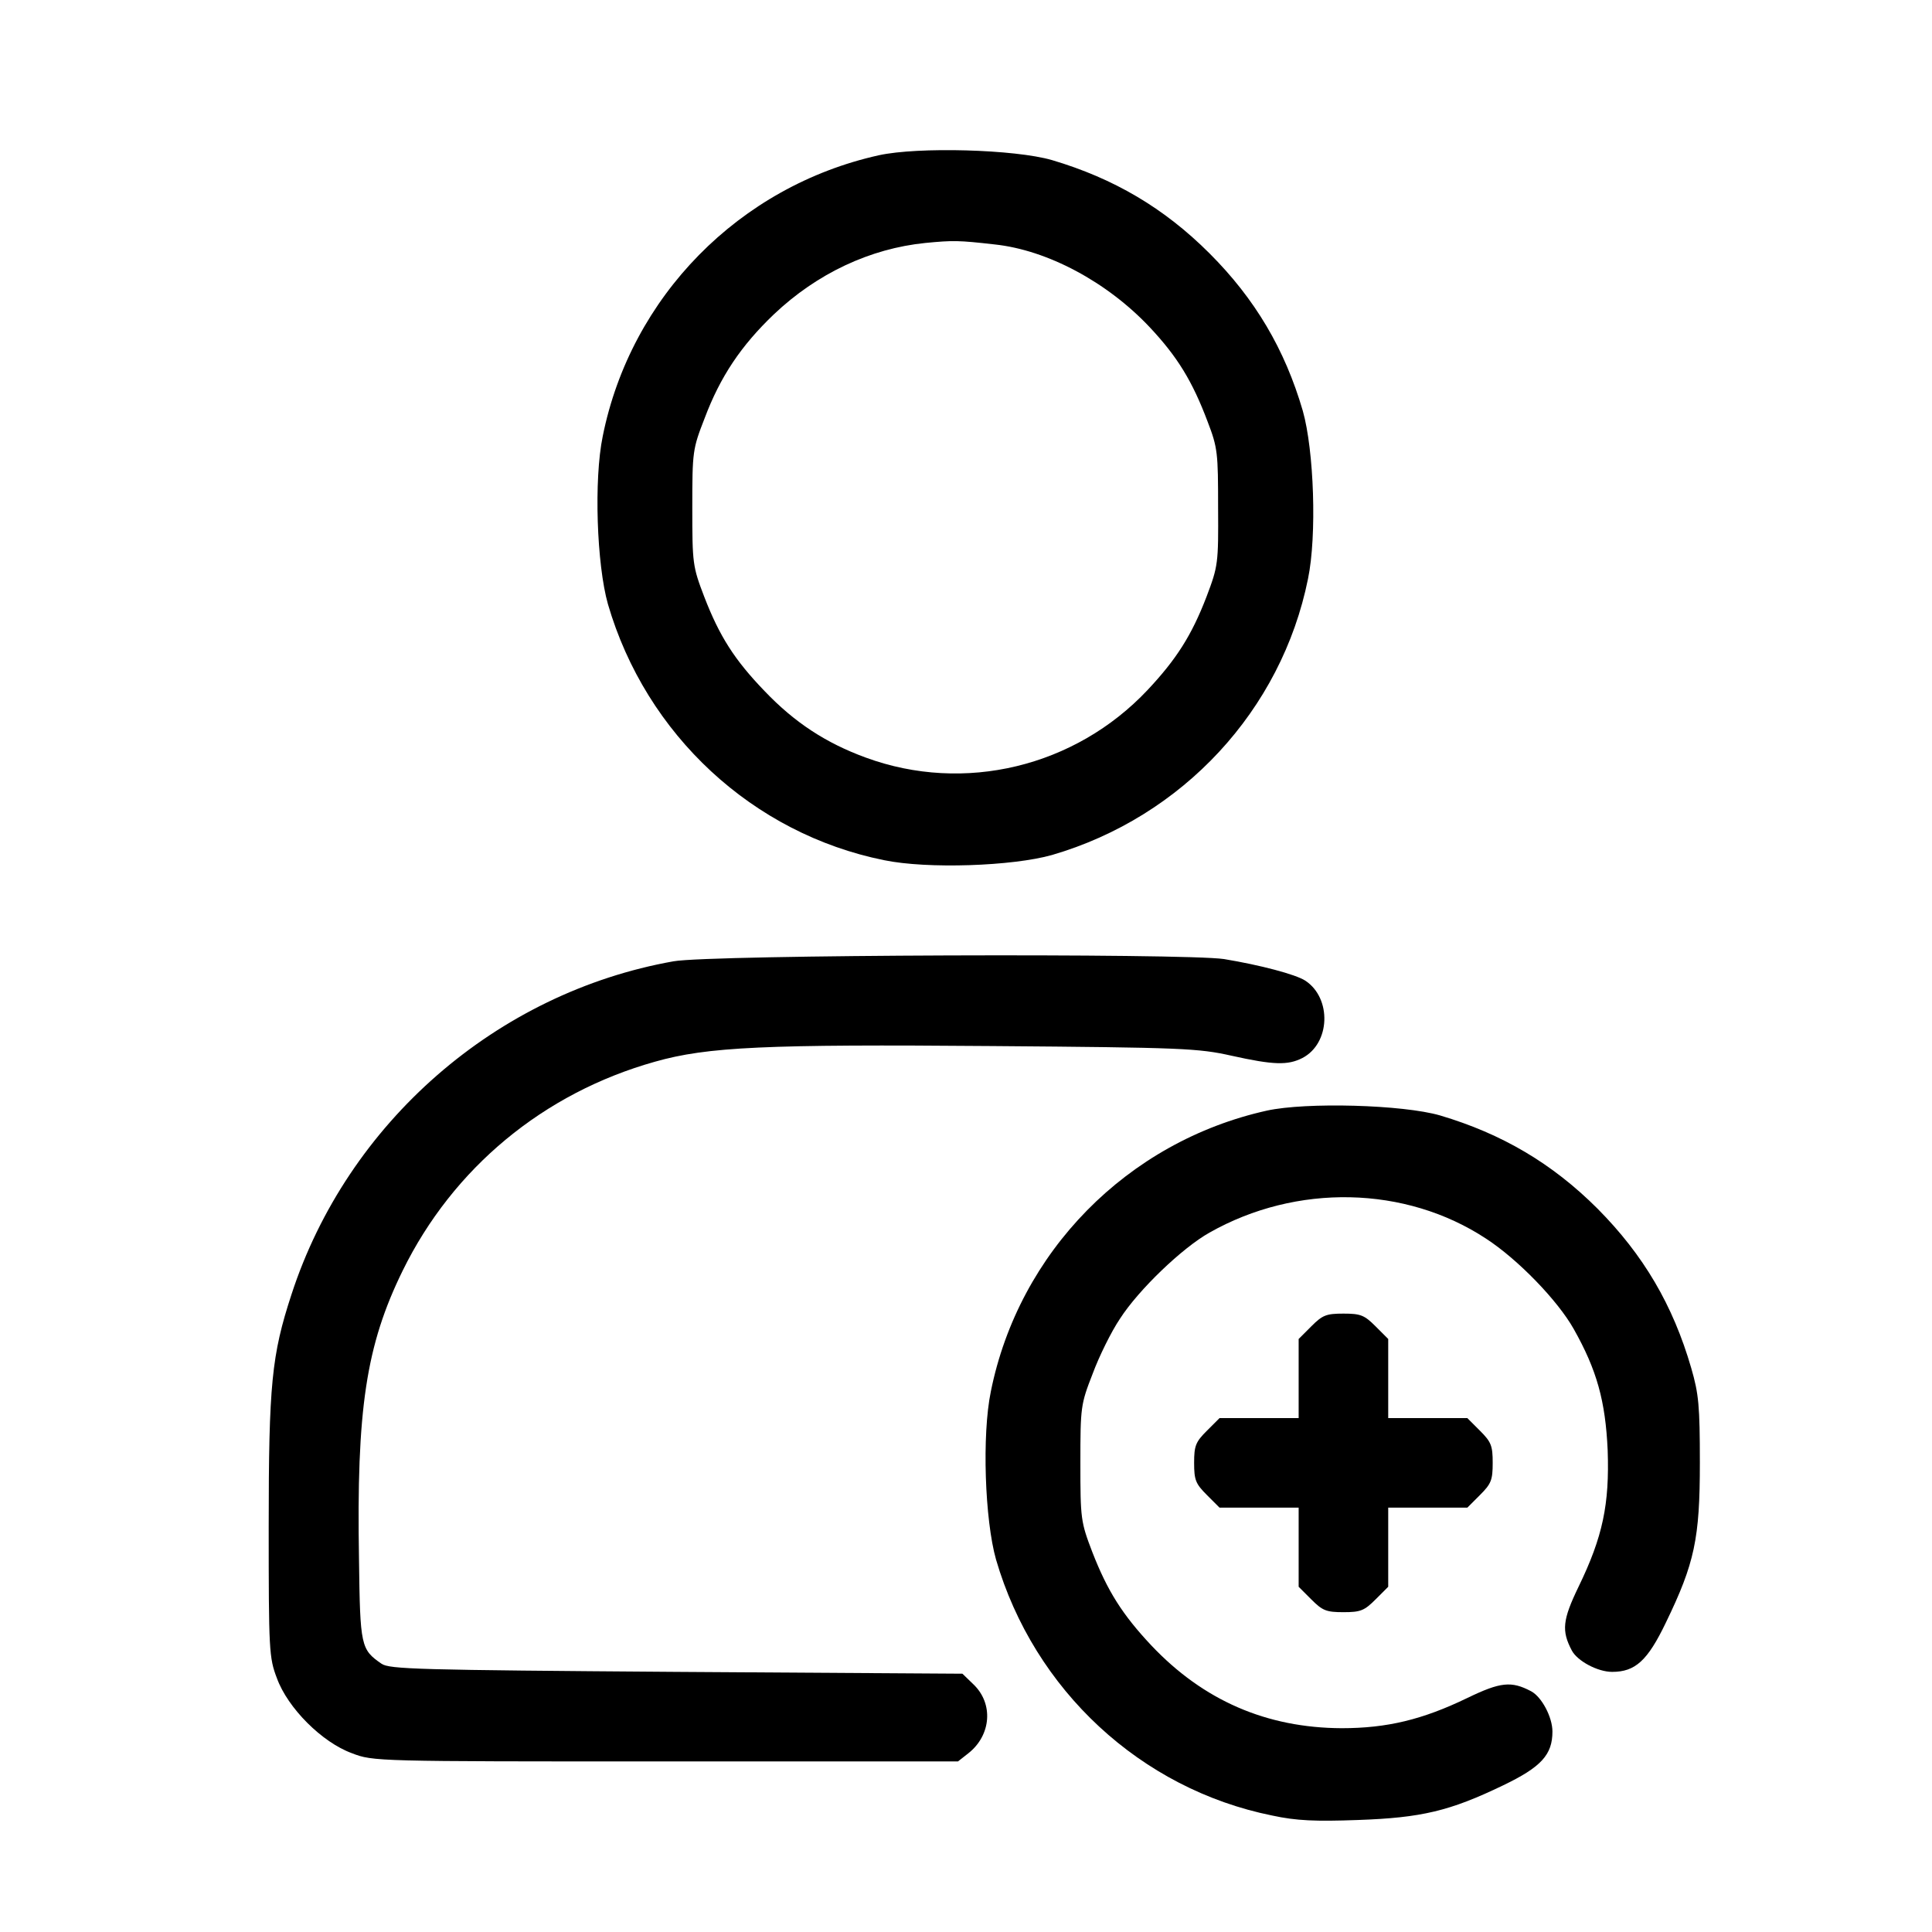 <svg width="39" height="39" viewBox="0 0 39 39" fill="none" xmlns="http://www.w3.org/2000/svg">
<g id="add-friend 1">
<g id="Group">
<path id="Vector" d="M17.741 3.134C14.924 3.759 12.732 5.989 12.167 8.806C11.986 9.68 12.046 11.398 12.272 12.196C13.04 14.833 15.195 16.829 17.847 17.364C18.721 17.545 20.438 17.485 21.237 17.259C23.873 16.49 25.869 14.336 26.404 11.684C26.585 10.81 26.525 9.093 26.299 8.294C25.937 7.051 25.335 6.034 24.416 5.115C23.497 4.196 22.48 3.601 21.237 3.232C20.483 3.013 18.532 2.961 17.741 3.134ZM20.076 4.934C21.146 5.047 22.352 5.695 23.21 6.607C23.768 7.202 24.069 7.692 24.378 8.513C24.581 9.04 24.589 9.145 24.589 10.245C24.596 11.375 24.589 11.428 24.355 12.046C24.054 12.829 23.745 13.311 23.165 13.929C21.704 15.481 19.466 16.023 17.477 15.293C16.672 14.999 16.039 14.584 15.436 13.952C14.826 13.319 14.524 12.844 14.216 12.046C13.982 11.435 13.975 11.375 13.975 10.245C13.975 9.115 13.982 9.063 14.223 8.445C14.54 7.601 14.961 6.976 15.624 6.343C16.491 5.522 17.56 5.017 18.683 4.904C19.24 4.851 19.346 4.851 20.076 4.934Z" fill="black"/>
<path id="Vector_2" d="M13.597 19.405C10.027 20.038 7.013 22.66 5.883 26.133C5.484 27.353 5.424 27.941 5.424 30.818C5.424 33.319 5.431 33.462 5.59 33.877C5.808 34.479 6.501 35.172 7.104 35.391C7.533 35.557 7.578 35.557 13.439 35.557H19.338L19.549 35.391C20.008 35.029 20.061 34.389 19.646 33.997L19.428 33.786L13.65 33.749C8.43 33.711 7.857 33.696 7.699 33.583C7.285 33.297 7.269 33.229 7.247 31.489C7.194 28.445 7.39 27.157 8.128 25.651C9.145 23.579 10.968 22.065 13.221 21.432C14.283 21.131 15.443 21.078 20.031 21.116C23.873 21.146 24.189 21.161 24.86 21.311C25.711 21.5 25.997 21.507 26.291 21.357C26.856 21.063 26.886 20.151 26.351 19.797C26.155 19.669 25.439 19.481 24.709 19.36C23.91 19.24 14.351 19.27 13.597 19.405Z" fill="black"/>
<path id="Vector_3" d="M25.575 22.419C22.758 23.044 20.566 25.274 20.001 28.091C19.82 28.965 19.88 30.683 20.106 31.481C20.875 34.118 23.029 36.114 25.681 36.649C26.17 36.755 26.555 36.77 27.413 36.739C28.694 36.694 29.266 36.559 30.344 36.039C31.112 35.67 31.338 35.421 31.338 34.954C31.338 34.66 31.12 34.254 30.909 34.141C30.509 33.93 30.291 33.952 29.62 34.276C28.716 34.713 28.001 34.886 27.082 34.886C25.568 34.879 24.294 34.329 23.24 33.214C22.66 32.596 22.358 32.122 22.05 31.331C21.816 30.72 21.809 30.66 21.809 29.53C21.809 28.4 21.816 28.348 22.057 27.73C22.185 27.383 22.434 26.878 22.607 26.622C22.984 26.035 23.865 25.191 24.415 24.882C26.17 23.888 28.37 23.933 29.997 25.003C30.645 25.425 31.444 26.253 31.767 26.826C32.234 27.654 32.408 28.28 32.453 29.274C32.491 30.366 32.355 31.022 31.865 32.031C31.541 32.702 31.519 32.92 31.73 33.319C31.843 33.53 32.25 33.749 32.543 33.749C33.01 33.749 33.259 33.523 33.628 32.754C34.208 31.557 34.314 31.059 34.314 29.53C34.314 28.378 34.291 28.137 34.14 27.617C33.771 26.344 33.176 25.334 32.25 24.4C31.331 23.481 30.314 22.886 29.071 22.517C28.317 22.298 26.366 22.246 25.575 22.419Z" fill="black"/>
<path id="Vector_4" d="M26.471 26.773L26.215 27.029V27.828V28.626H25.416H24.618L24.362 28.882C24.136 29.108 24.105 29.184 24.105 29.53C24.105 29.877 24.136 29.952 24.362 30.178L24.618 30.434H25.416H26.215V31.233V32.031L26.471 32.287C26.697 32.513 26.772 32.544 27.119 32.544C27.465 32.544 27.541 32.513 27.767 32.287L28.023 32.031V31.233V30.434H28.821H29.62L29.876 30.178C30.102 29.952 30.132 29.877 30.132 29.53C30.132 29.184 30.102 29.108 29.876 28.882L29.62 28.626H28.821H28.023V27.828V27.029L27.767 26.773C27.541 26.547 27.465 26.517 27.119 26.517C26.772 26.517 26.697 26.547 26.471 26.773Z" fill="black"/>
</g>
</g>
</svg>
